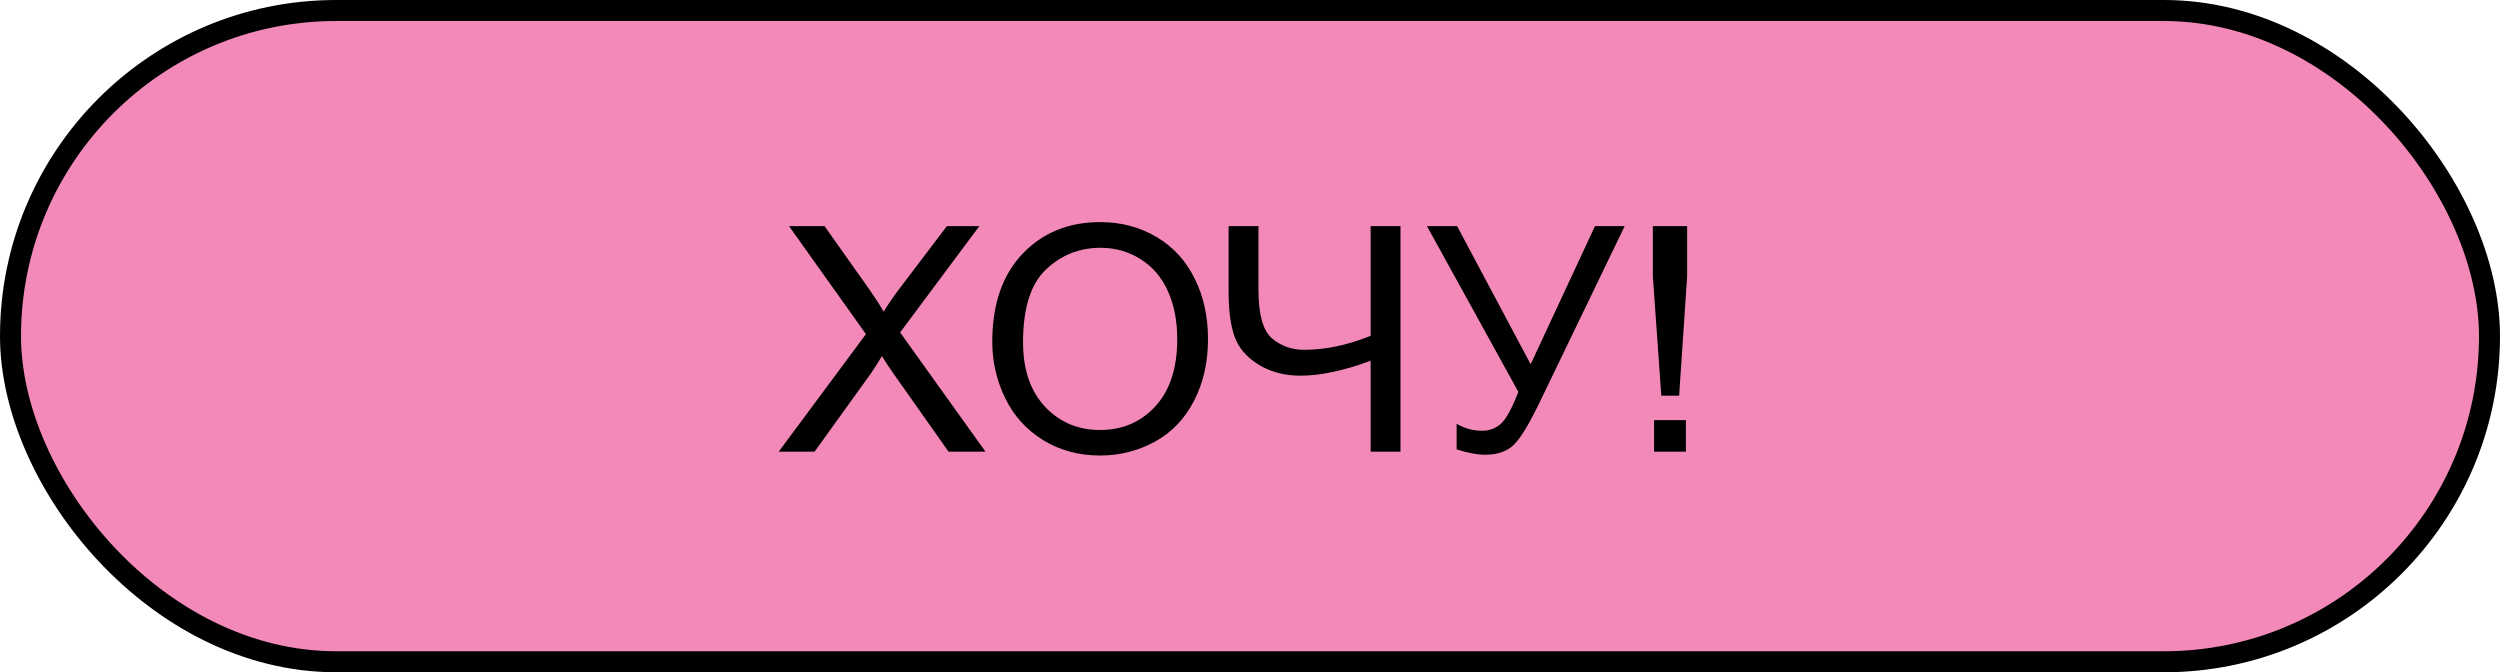 <?xml version="1.0" encoding="UTF-8"?> <svg xmlns="http://www.w3.org/2000/svg" width="119" height="32" viewBox="0 0 119 32" fill="none"><rect x="0.5" y="0.5" width="118" height="31" rx="15.5" fill="#F389B8"></rect><rect x="0.5" y="0.5" width="118" height="31" rx="15.5" stroke="black"></rect><path d="M37.066 21.5L41.219 15.904L37.557 10.763H39.248L41.197 13.517C41.602 14.088 41.89 14.527 42.061 14.835C42.3 14.444 42.584 14.037 42.911 13.612L45.071 10.763H46.617L42.845 15.824L46.91 21.5H45.152L42.449 17.669C42.298 17.45 42.142 17.21 41.98 16.952C41.741 17.342 41.57 17.611 41.468 17.757L38.773 21.5H37.066ZM47.232 16.27C47.232 14.488 47.71 13.094 48.667 12.088C49.624 11.078 50.86 10.572 52.373 10.572C53.365 10.572 54.258 10.809 55.054 11.283C55.85 11.756 56.456 12.418 56.871 13.268C57.291 14.112 57.501 15.072 57.501 16.146C57.501 17.235 57.281 18.209 56.841 19.068C56.402 19.928 55.779 20.58 54.974 21.024C54.168 21.463 53.299 21.683 52.366 21.683C51.355 21.683 50.452 21.439 49.656 20.951C48.86 20.462 48.257 19.796 47.847 18.951C47.437 18.106 47.232 17.213 47.232 16.27ZM48.697 16.293C48.697 17.586 49.044 18.607 49.737 19.354C50.435 20.096 51.309 20.467 52.359 20.467C53.428 20.467 54.307 20.091 54.996 19.339C55.689 18.587 56.036 17.52 56.036 16.139C56.036 15.265 55.887 14.503 55.589 13.854C55.296 13.199 54.864 12.694 54.292 12.337C53.726 11.976 53.089 11.795 52.381 11.795C51.375 11.795 50.508 12.142 49.781 12.835C49.058 13.524 48.697 14.676 48.697 16.293ZM66.663 21.5H65.242V17.171C63.968 17.645 62.852 17.882 61.895 17.882C61.148 17.882 60.489 17.709 59.917 17.362C59.346 17.01 58.963 16.566 58.768 16.029C58.577 15.492 58.482 14.789 58.482 13.919V10.763H59.903V13.788C59.903 14.96 60.115 15.731 60.54 16.102C60.97 16.468 61.485 16.651 62.085 16.651C63.086 16.651 64.139 16.429 65.242 15.985V10.763H66.663V21.5ZM67.923 10.763H69.358L72.859 17.34L75.921 10.763H77.335L73.306 19.112C72.803 20.157 72.391 20.841 72.068 21.163C71.746 21.485 71.285 21.646 70.684 21.646C70.318 21.646 69.869 21.561 69.336 21.39V20.174C69.717 20.394 70.12 20.504 70.545 20.504C70.892 20.504 71.189 20.394 71.439 20.174C71.692 19.95 71.971 19.442 72.273 18.651L67.923 10.763ZM79.078 18.834L78.675 13.143V10.763H80.308V13.143L79.927 18.834H79.078ZM78.733 21.5V19.998H80.249V21.5H78.733Z" fill="black"></path></svg> 